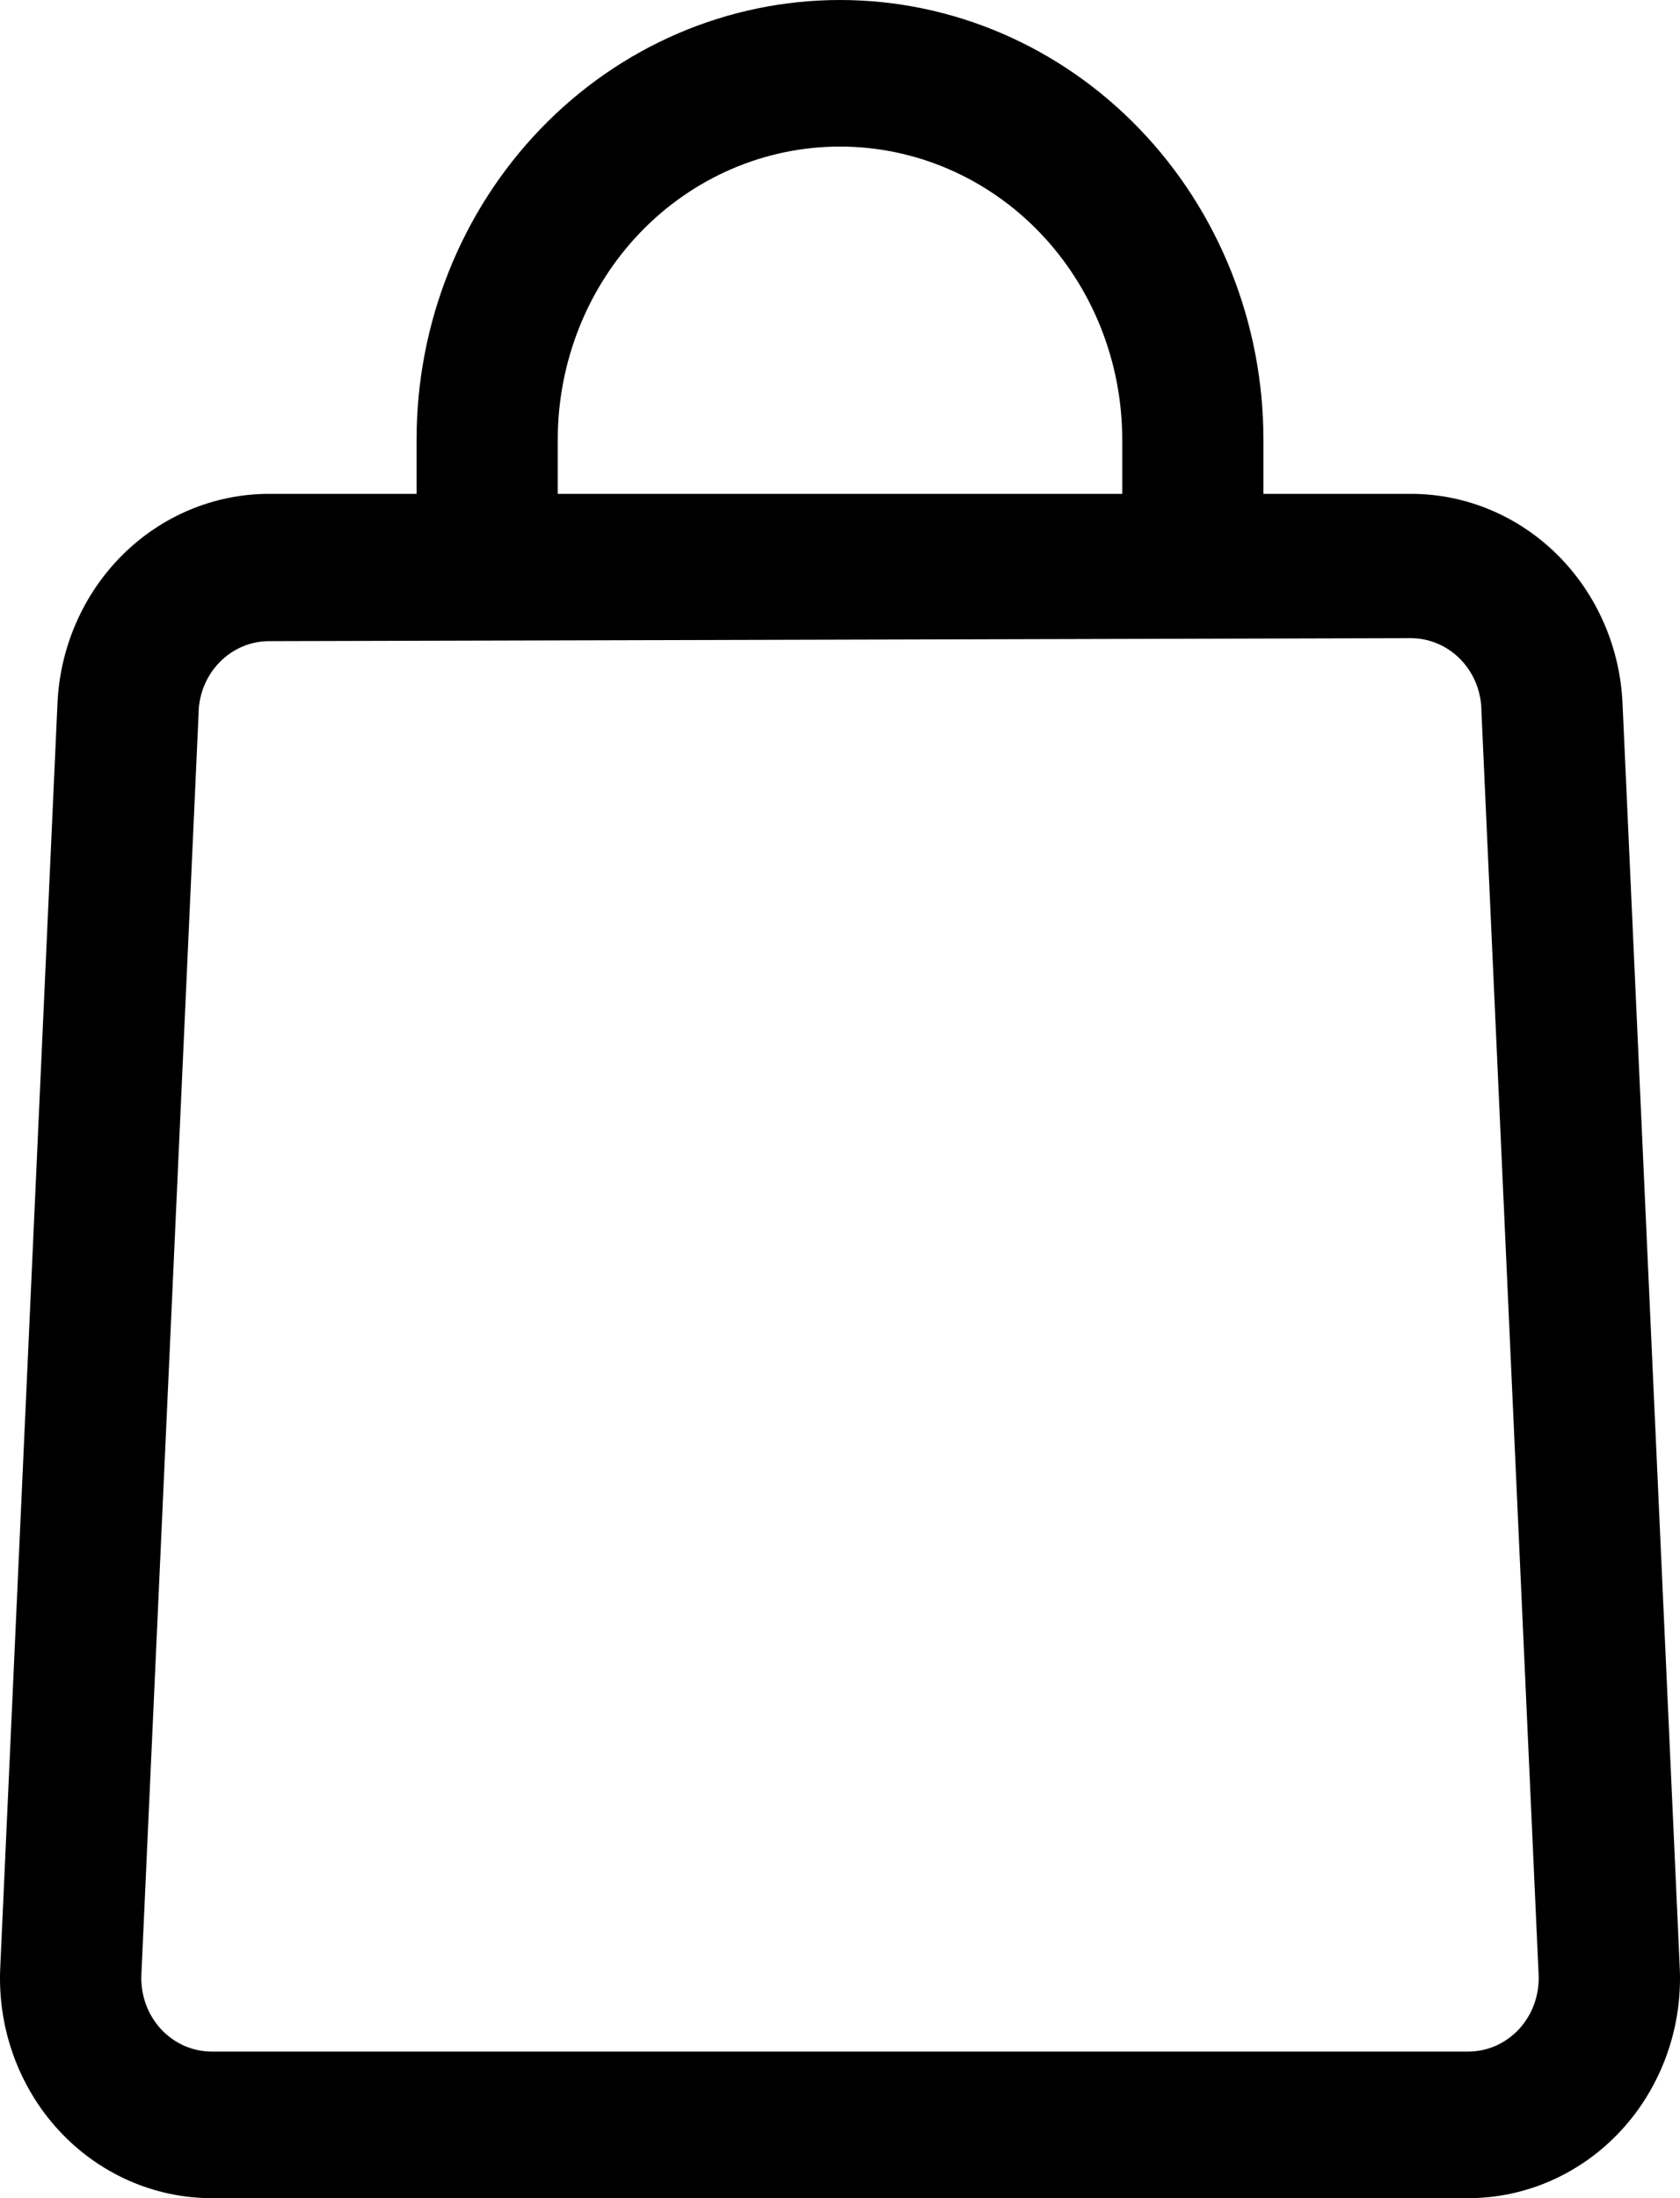 <svg width="26" height="34" viewBox="0 0 26 34" fill="none" xmlns="http://www.w3.org/2000/svg">
<path d="M22.72 34H3.28C2.836 34.001 2.396 33.907 1.988 33.726C1.579 33.544 1.21 33.279 0.904 32.945C0.597 32.611 0.36 32.216 0.205 31.783C0.05 31.351 -0.018 30.891 0.004 30.43L0.889 10.891C0.925 10.015 1.287 9.188 1.897 8.582C2.508 7.976 3.32 7.638 4.165 7.639H21.835C22.68 7.638 23.492 7.976 24.103 8.582C24.713 9.188 25.075 10.015 25.111 10.891L25.996 30.43C26.018 30.891 25.95 31.351 25.795 31.783C25.64 32.216 25.403 32.611 25.096 32.945C24.79 33.279 24.421 33.544 24.012 33.726C23.604 33.907 23.164 34.001 22.72 34ZM4.165 9.917C3.875 9.917 3.598 10.036 3.393 10.249C3.188 10.461 3.073 10.749 3.073 11.05L2.188 30.543C2.181 30.697 2.204 30.85 2.255 30.994C2.307 31.139 2.386 31.27 2.488 31.382C2.59 31.493 2.713 31.581 2.849 31.642C2.986 31.702 3.132 31.733 3.28 31.733H22.72C22.868 31.733 23.014 31.702 23.151 31.642C23.287 31.581 23.41 31.493 23.512 31.382C23.614 31.27 23.693 31.139 23.745 30.994C23.796 30.85 23.819 30.697 23.812 30.543L22.927 11.005C22.927 10.704 22.812 10.416 22.607 10.203C22.402 9.991 22.125 9.871 21.835 9.871L4.165 9.917Z" fill="black"/>
<path d="M19.553 8.783H17.368V6.8C17.368 5.598 16.908 4.445 16.089 3.594C15.27 2.744 14.159 2.267 13 2.267C11.841 2.267 10.73 2.744 9.911 3.594C9.092 4.445 8.632 5.598 8.632 6.8V8.783H6.447V6.8C6.447 4.997 7.138 3.267 8.367 1.992C9.595 0.716 11.262 0 13 0C14.738 0 16.404 0.716 17.633 1.992C18.862 3.267 19.553 4.997 19.553 6.8V8.783Z" fill="black"/>
</svg>
